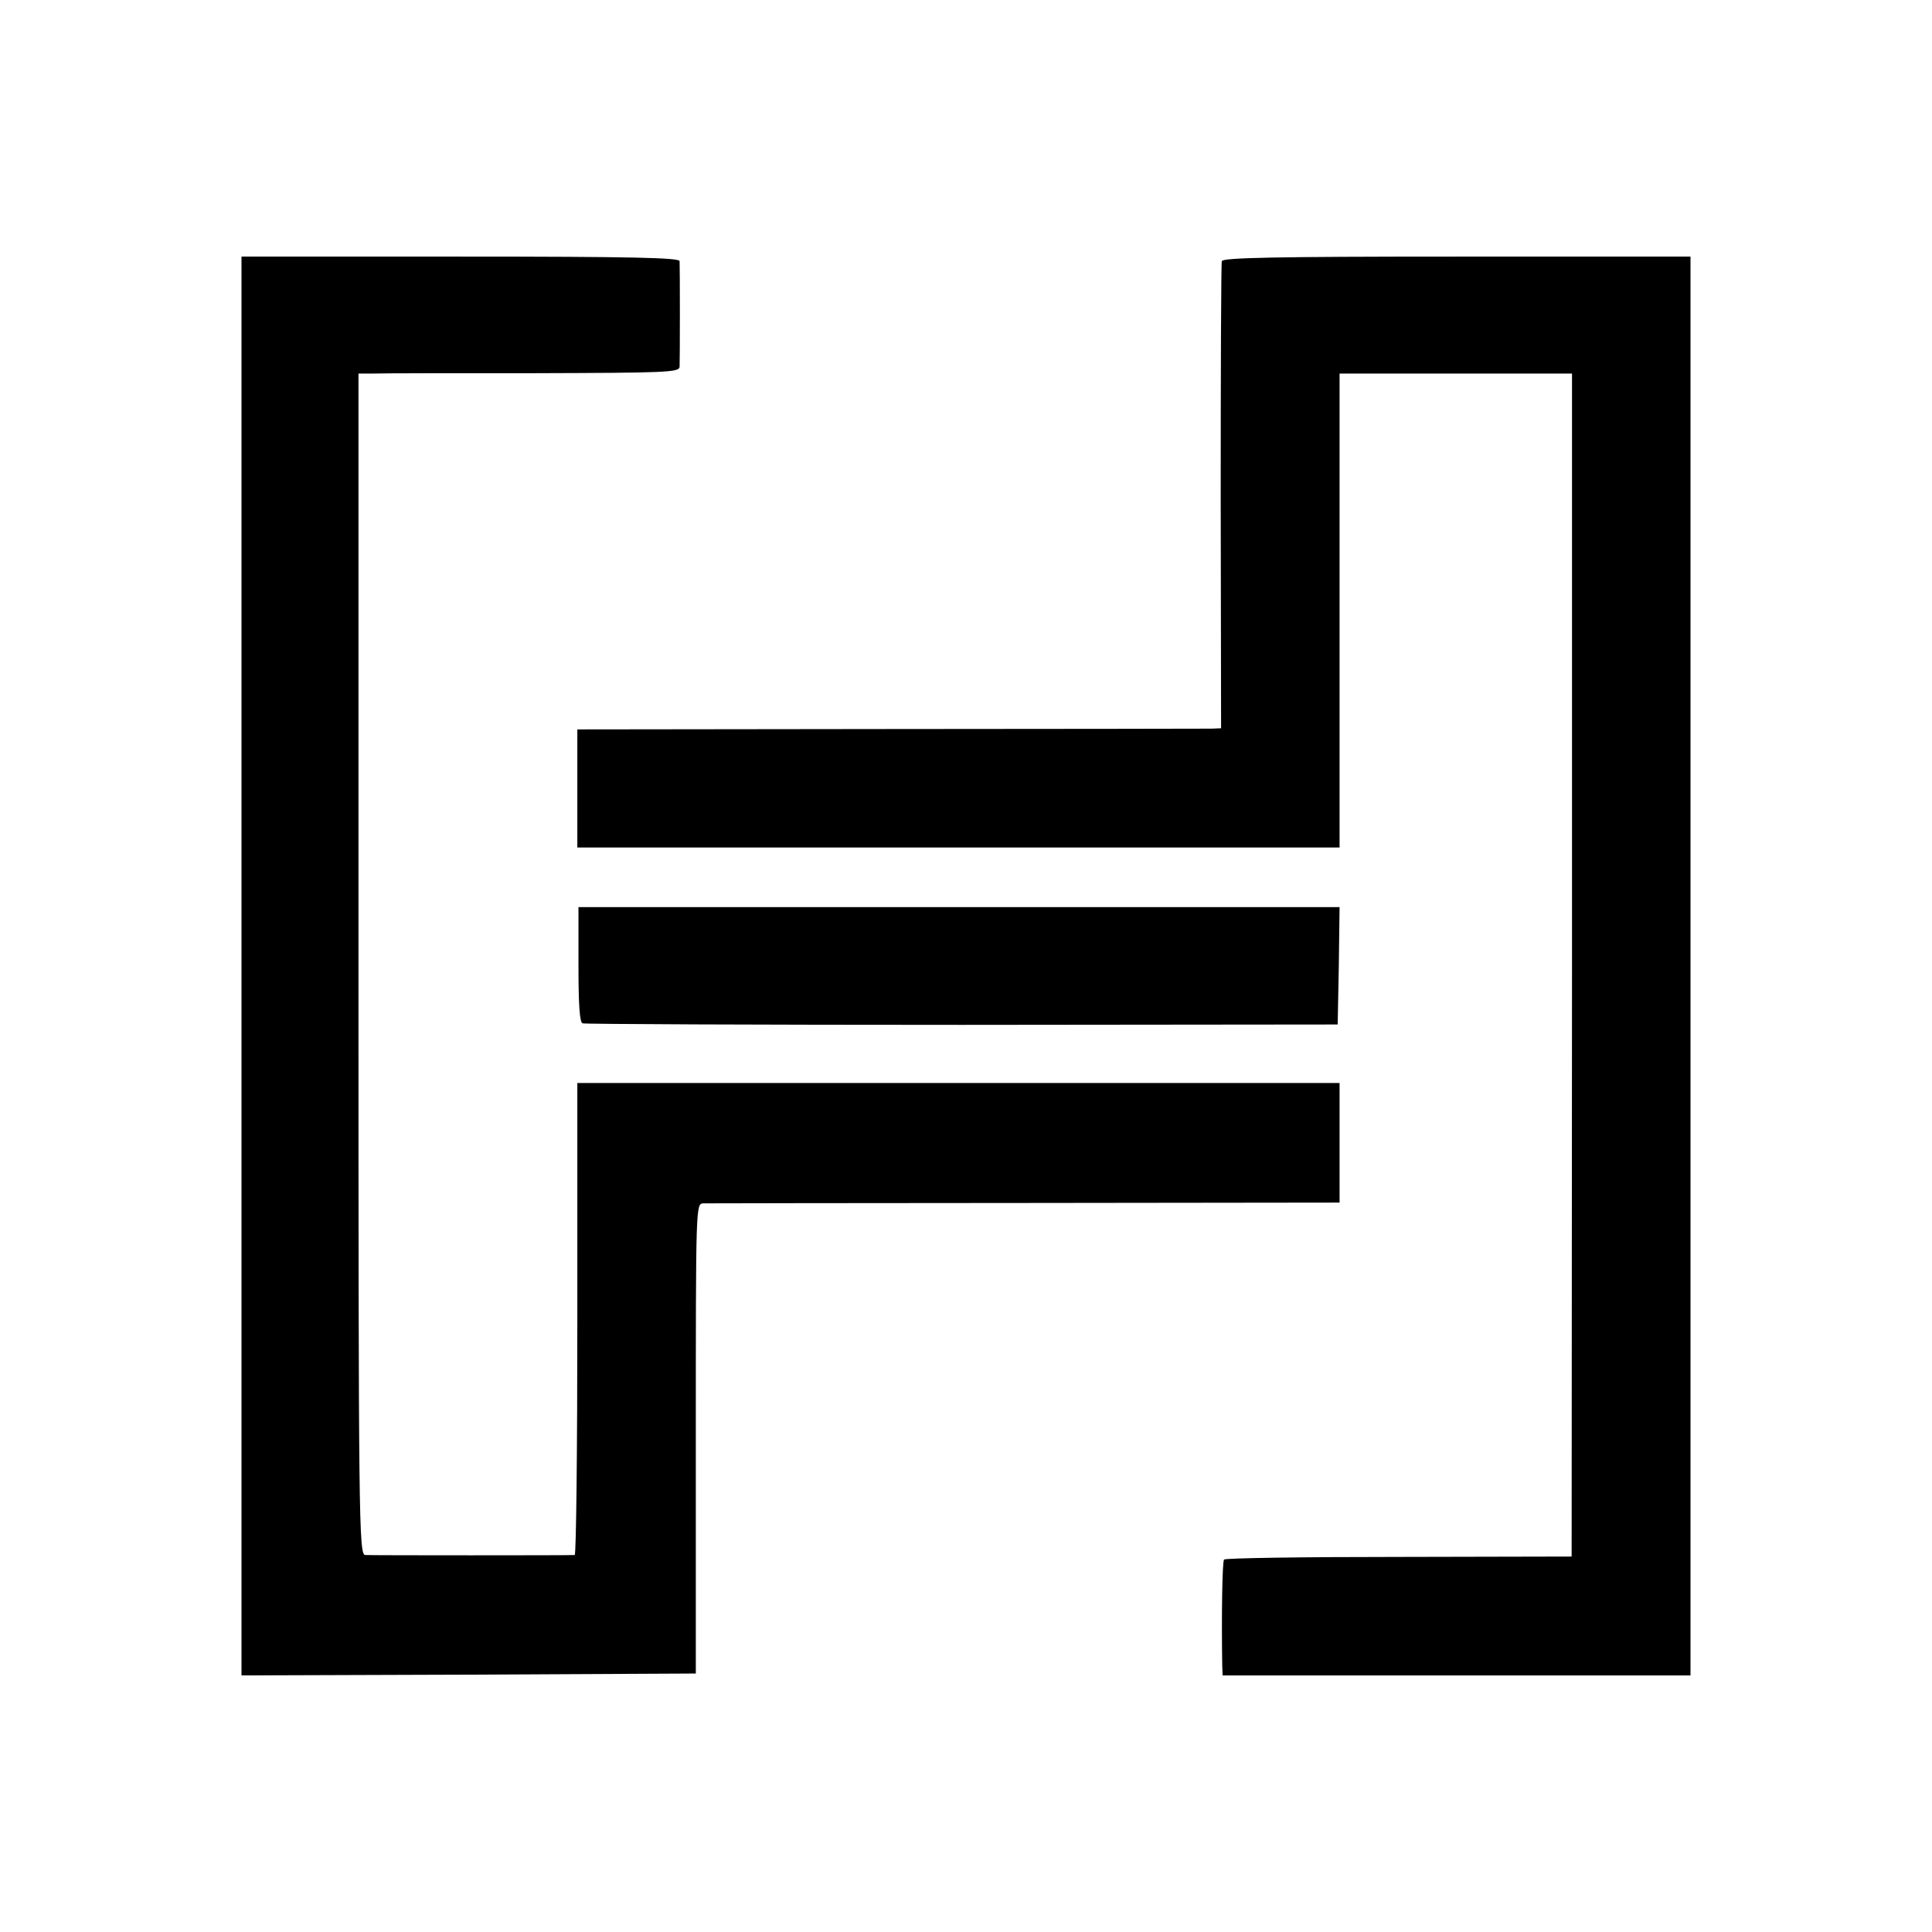 <?xml version="1.0" standalone="no"?>
<!DOCTYPE svg PUBLIC "-//W3C//DTD SVG 20010904//EN"
 "http://www.w3.org/TR/2001/REC-SVG-20010904/DTD/svg10.dtd">
<svg version="1.0" xmlns="http://www.w3.org/2000/svg"
 width="512pt" height="512pt" viewBox="0 0 512 512"
 preserveAspectRatio="xMidYMid meet">
<g transform="translate(0,512) scale(0.1,-0.1)"
fill="#000000" stroke="none">
<path d="M640 2560 l0 -1880 602 2 602 3 0 623 c0 622 0 622 20 623 12 0 396
1 854 1 l832 1 0 158 0 159 -1010 0 -1010 0 0 -625 c0 -344 -3 -625 -7 -626
-11 -1 -534 -1 -555 0 -17 1 -18 83 -18 1566 l0 1565 38 0 c20 1 211 1 425 1
353 1 387 2 388 17 1 22 1 264 0 280 -1 9 -124 12 -581 12 l-580 0 0 -1880z"/>
<path d="M3238 4428 c-2 -7 -3 -289 -3 -625 l1 -613 -25 -1 c-14 0 -398 -1
-853 -1 l-828 -1 0 -156 0 -157 1010 0 1010 0 0 628 0 628 308 0 308 0 0
-1567 -1 -1568 -458 -1 c-251 0 -460 -3 -463 -7 -5 -4 -7 -148 -5 -279 l1 -28
620 0 620 0 0 1880 0 1880 -619 0 c-486 0 -620 -3 -623 -12z"/>
<path d="M1533 2563 c0 -104 3 -153 11 -155 6 -2 459 -4 1006 -4 l995 1 3 155
2 156 -1008 0 -1009 0 0 -153z"/>
</g>
</svg>
